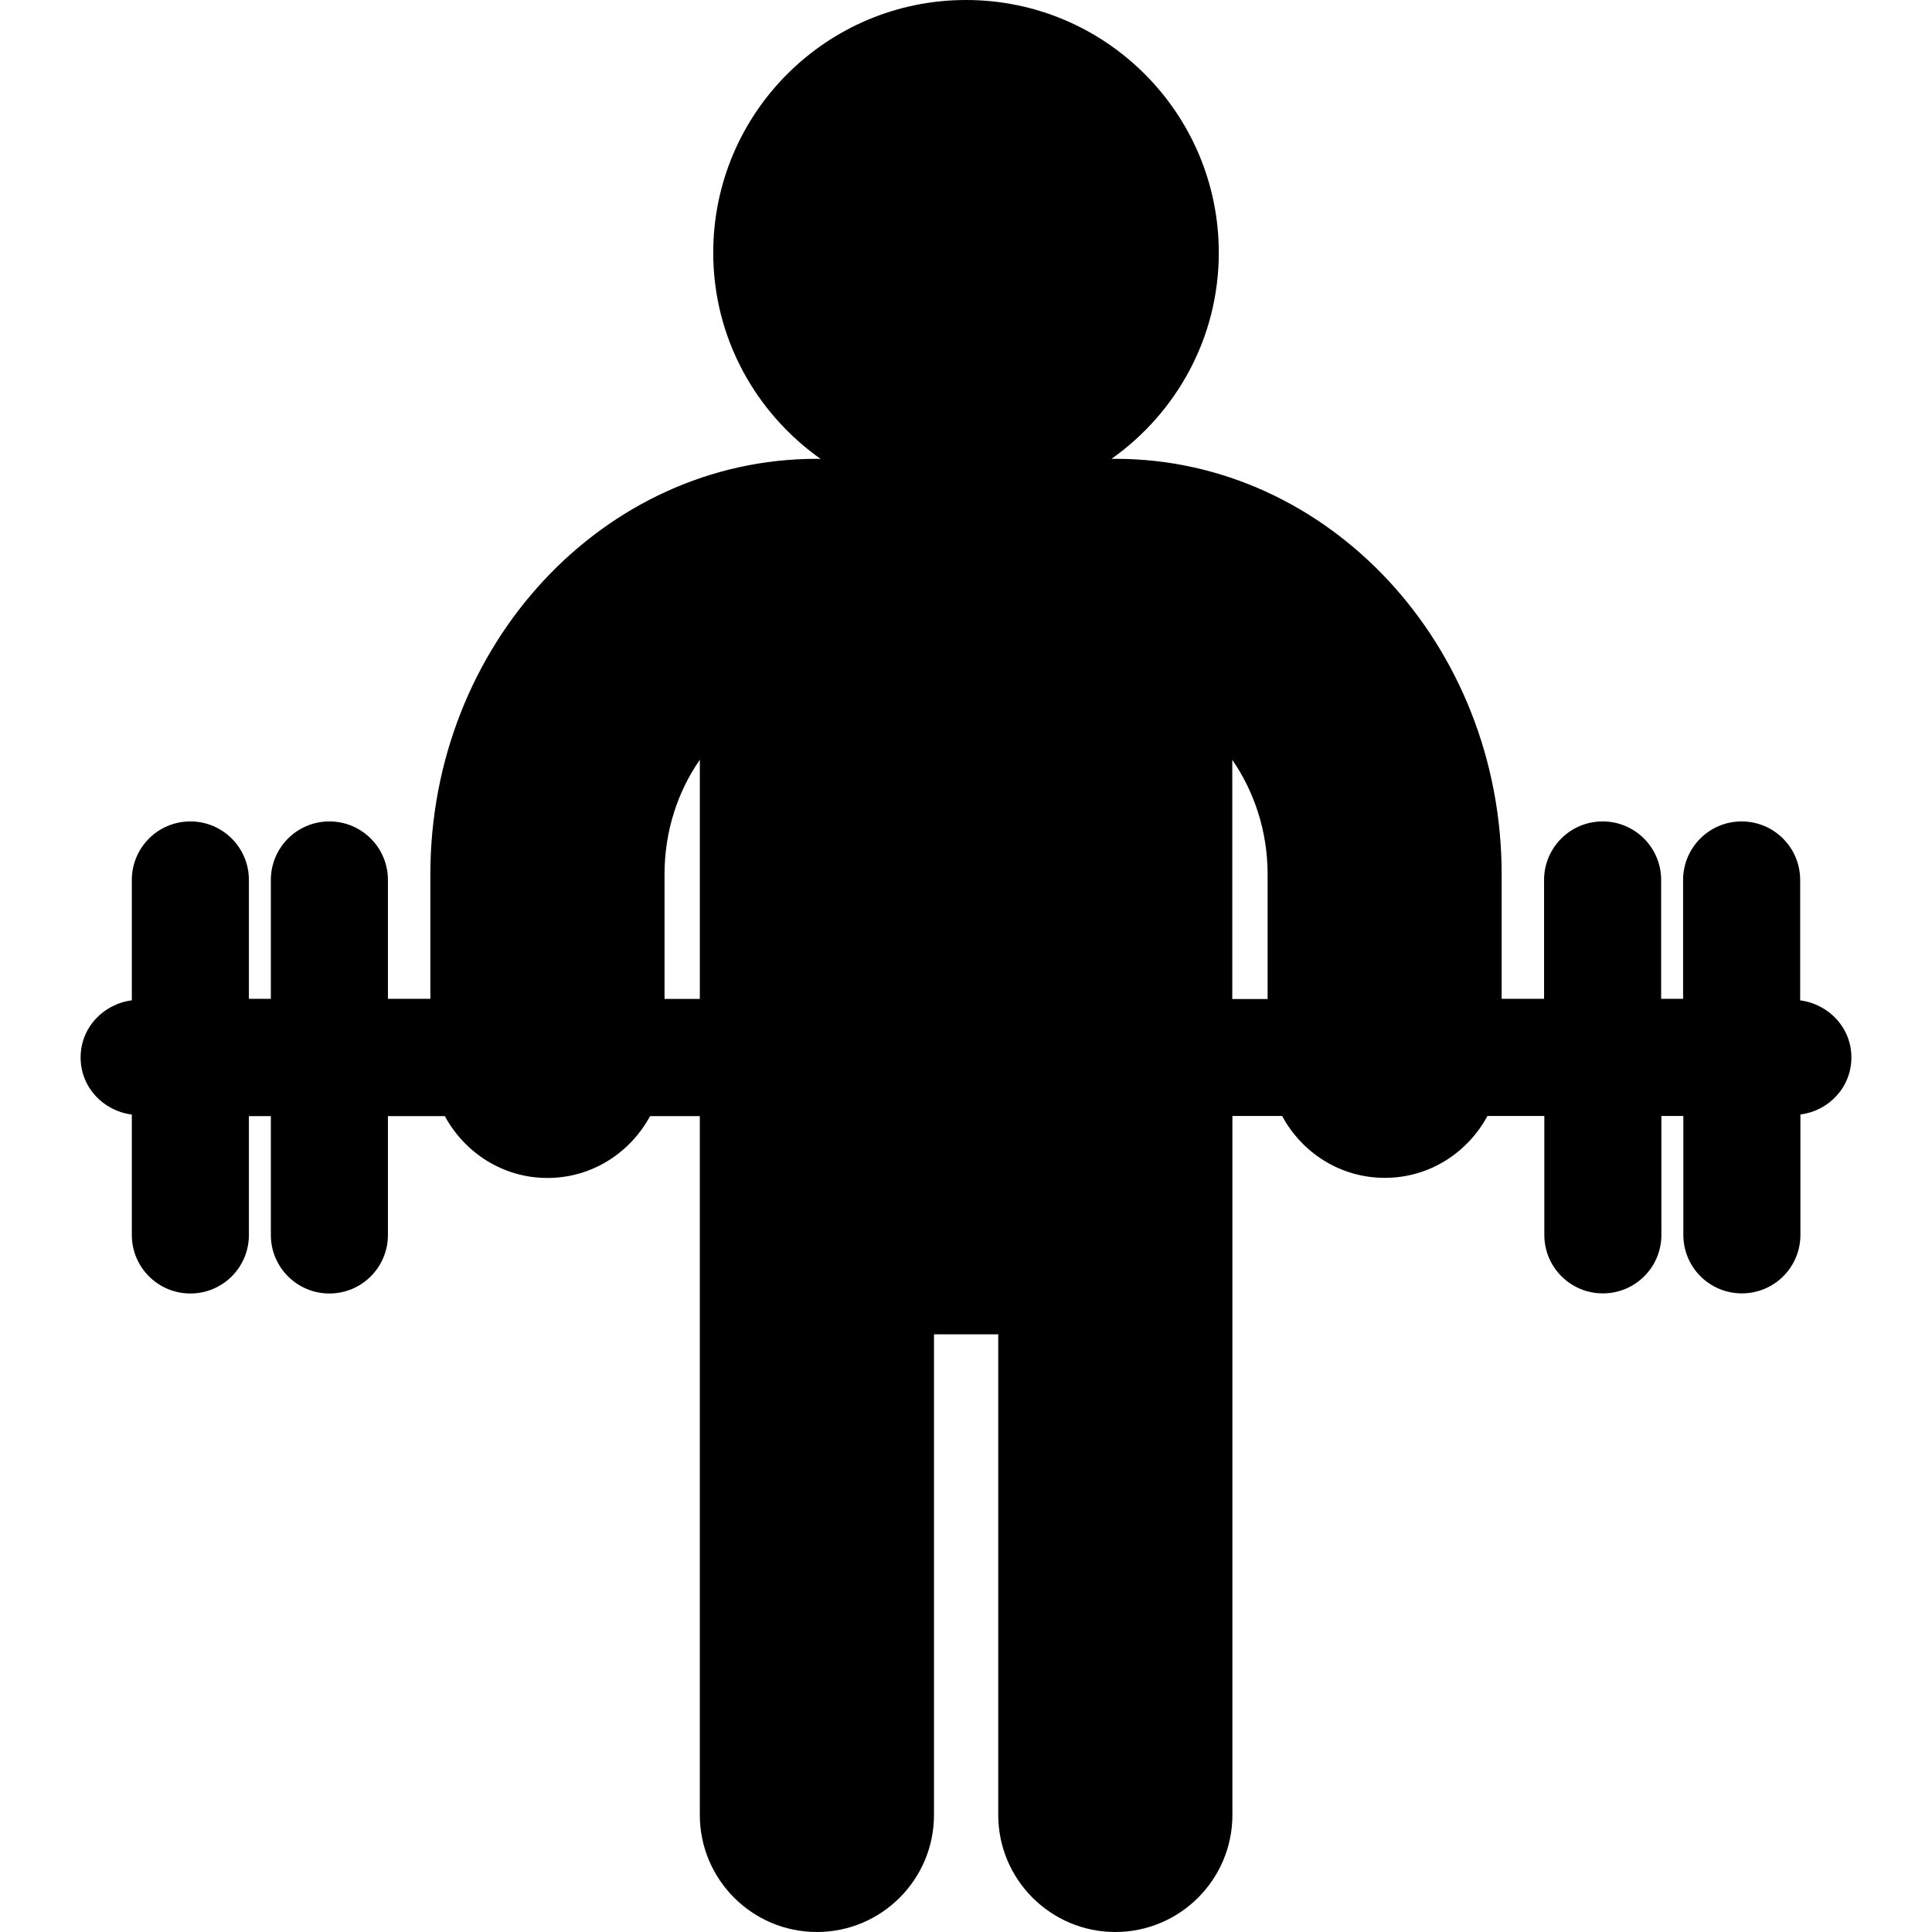 <?xml version="1.0" encoding="iso-8859-1"?>
<!-- Generator: Adobe Illustrator 16.0.0, SVG Export Plug-In . SVG Version: 6.00 Build 0)  -->
<!DOCTYPE svg PUBLIC "-//W3C//DTD SVG 1.1//EN" "http://www.w3.org/Graphics/SVG/1.1/DTD/svg11.dtd">
<svg version="1.1" id="Capa_1" xmlns="http://www.w3.org/2000/svg" xmlns:xlink="http://www.w3.org/1999/xlink" x="0px" y="0px"
	 width="205.789px" height="205.789px" viewBox="0 0 205.789 205.789" style="enable-background:new 0 0 205.789 205.789;"
	 xml:space="preserve">
<g>
	<path d="M197.203,112.637c0-3.166-2.394-5.675-5.456-6.083V93.73c0-3.443-2.789-6.235-6.235-6.235s-6.235,2.792-6.235,6.235v12.659
		h-2.338V93.73c0-3.443-2.789-6.235-6.235-6.235s-6.235,2.792-6.235,6.235v12.659h-4.519V93.118
		c0-24.399-18.45-44.247-41.144-44.247h-0.408c6.881-4.874,11.423-12.869,11.423-21.954C129.82,12.053,117.752,0,102.895,0
		C88.037,0,75.971,12.053,75.971,26.917c0,9.085,4.54,17.08,11.423,21.954h-0.411c-22.691,0-41.142,19.848-41.142,44.247v13.271
		h-4.521V93.73c0-3.443-2.786-6.235-6.235-6.235s-6.235,2.792-6.235,6.235v12.659h-2.338V93.73c0-3.443-2.786-6.235-6.235-6.235
		c-3.449,0-6.235,2.792-6.235,6.235v12.823c-3.057,0.396-5.456,2.917-5.456,6.083c0,3.167,2.399,5.688,5.456,6.083v12.824
		c0,3.44,2.786,6.235,6.235,6.235c3.45,0,6.235-2.795,6.235-6.235v-12.659h2.338v12.659c0,3.44,2.786,6.235,6.235,6.235
		s6.235-2.795,6.235-6.235v-12.659h6.062c2.107,3.896,6.184,6.588,10.93,6.588c4.75,0,8.823-2.691,10.93-6.588h5.3v74.434
		c0,6.881,5.587,12.471,12.471,12.471s12.471-5.59,12.471-12.471v-51.191h6.844v51.191c0,6.881,5.59,12.471,12.471,12.471
		s12.471-5.59,12.471-12.471v-74.446h5.298c2.106,3.909,6.187,6.589,10.936,6.589c4.744,0,8.817-2.68,10.931-6.589h6.059v12.66
		c0,3.452,2.789,6.234,6.235,6.234s6.235-2.782,6.235-6.234v-12.66h2.338v12.66c0,3.452,2.789,6.234,6.235,6.234
		s6.235-2.782,6.235-6.234v-12.824C194.81,118.324,197.203,115.804,197.203,112.637z M70.783,106.401V93.13
		c0-4.652,1.44-8.866,3.76-12.203v25.474H70.783z M131.258,80.934c2.308,3.337,3.763,7.551,3.763,12.203v13.277h-3.763V80.934z"/>
</g>
<g>
</g>
<g>
</g>
<g>
</g>
<g>
</g>
<g>
</g>
<g>
</g>
<g>
</g>
<g>
</g>
<g>
</g>
<g>
</g>
<g>
</g>
<g>
</g>
<g>
</g>
<g>
</g>
<g>
</g>
</svg>
